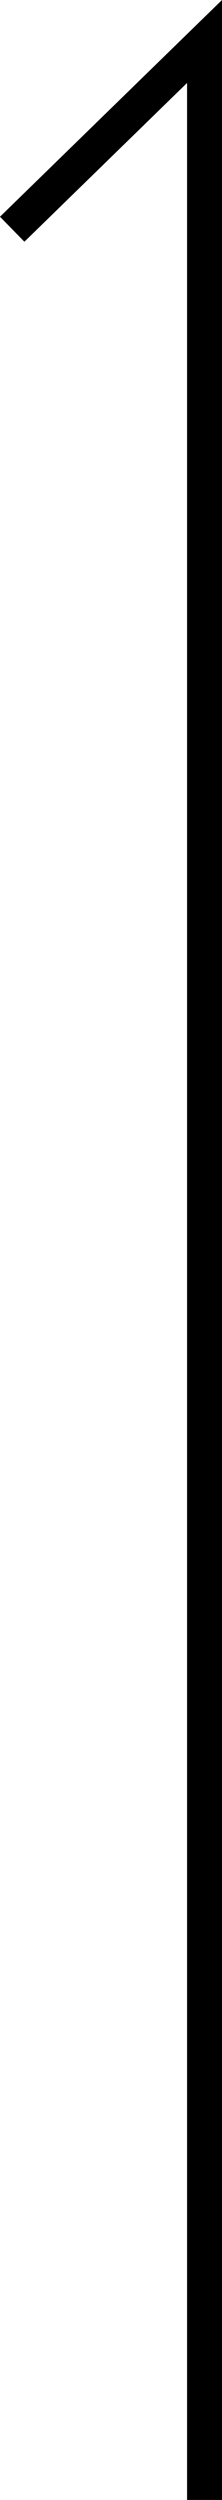 <?xml version="1.0" encoding="utf-8"?>
<!-- Generator: Adobe Illustrator 16.0.0, SVG Export Plug-In . SVG Version: 6.00 Build 0)  -->
<!DOCTYPE svg PUBLIC "-//W3C//DTD SVG 1.1//EN" "http://www.w3.org/Graphics/SVG/1.1/DTD/svg11.dtd">
<svg version="1.1" id="レイヤー_1" xmlns="http://www.w3.org/2000/svg" xmlns:xlink="http://www.w3.org/1999/xlink" x="0px"
	 y="0px" width="6.355px" height="71.521px" viewBox="199.645 127.814 6.355 71.521"
	 enable-background="new 199.645 127.814 6.355 71.521" xml:space="preserve">
<polyline fill="none" stroke="#000000" stroke-linecap="square" stroke-miterlimit="10" points="205.5,198.834 205.5,129 
	200.352,134.023 "/>
</svg>
